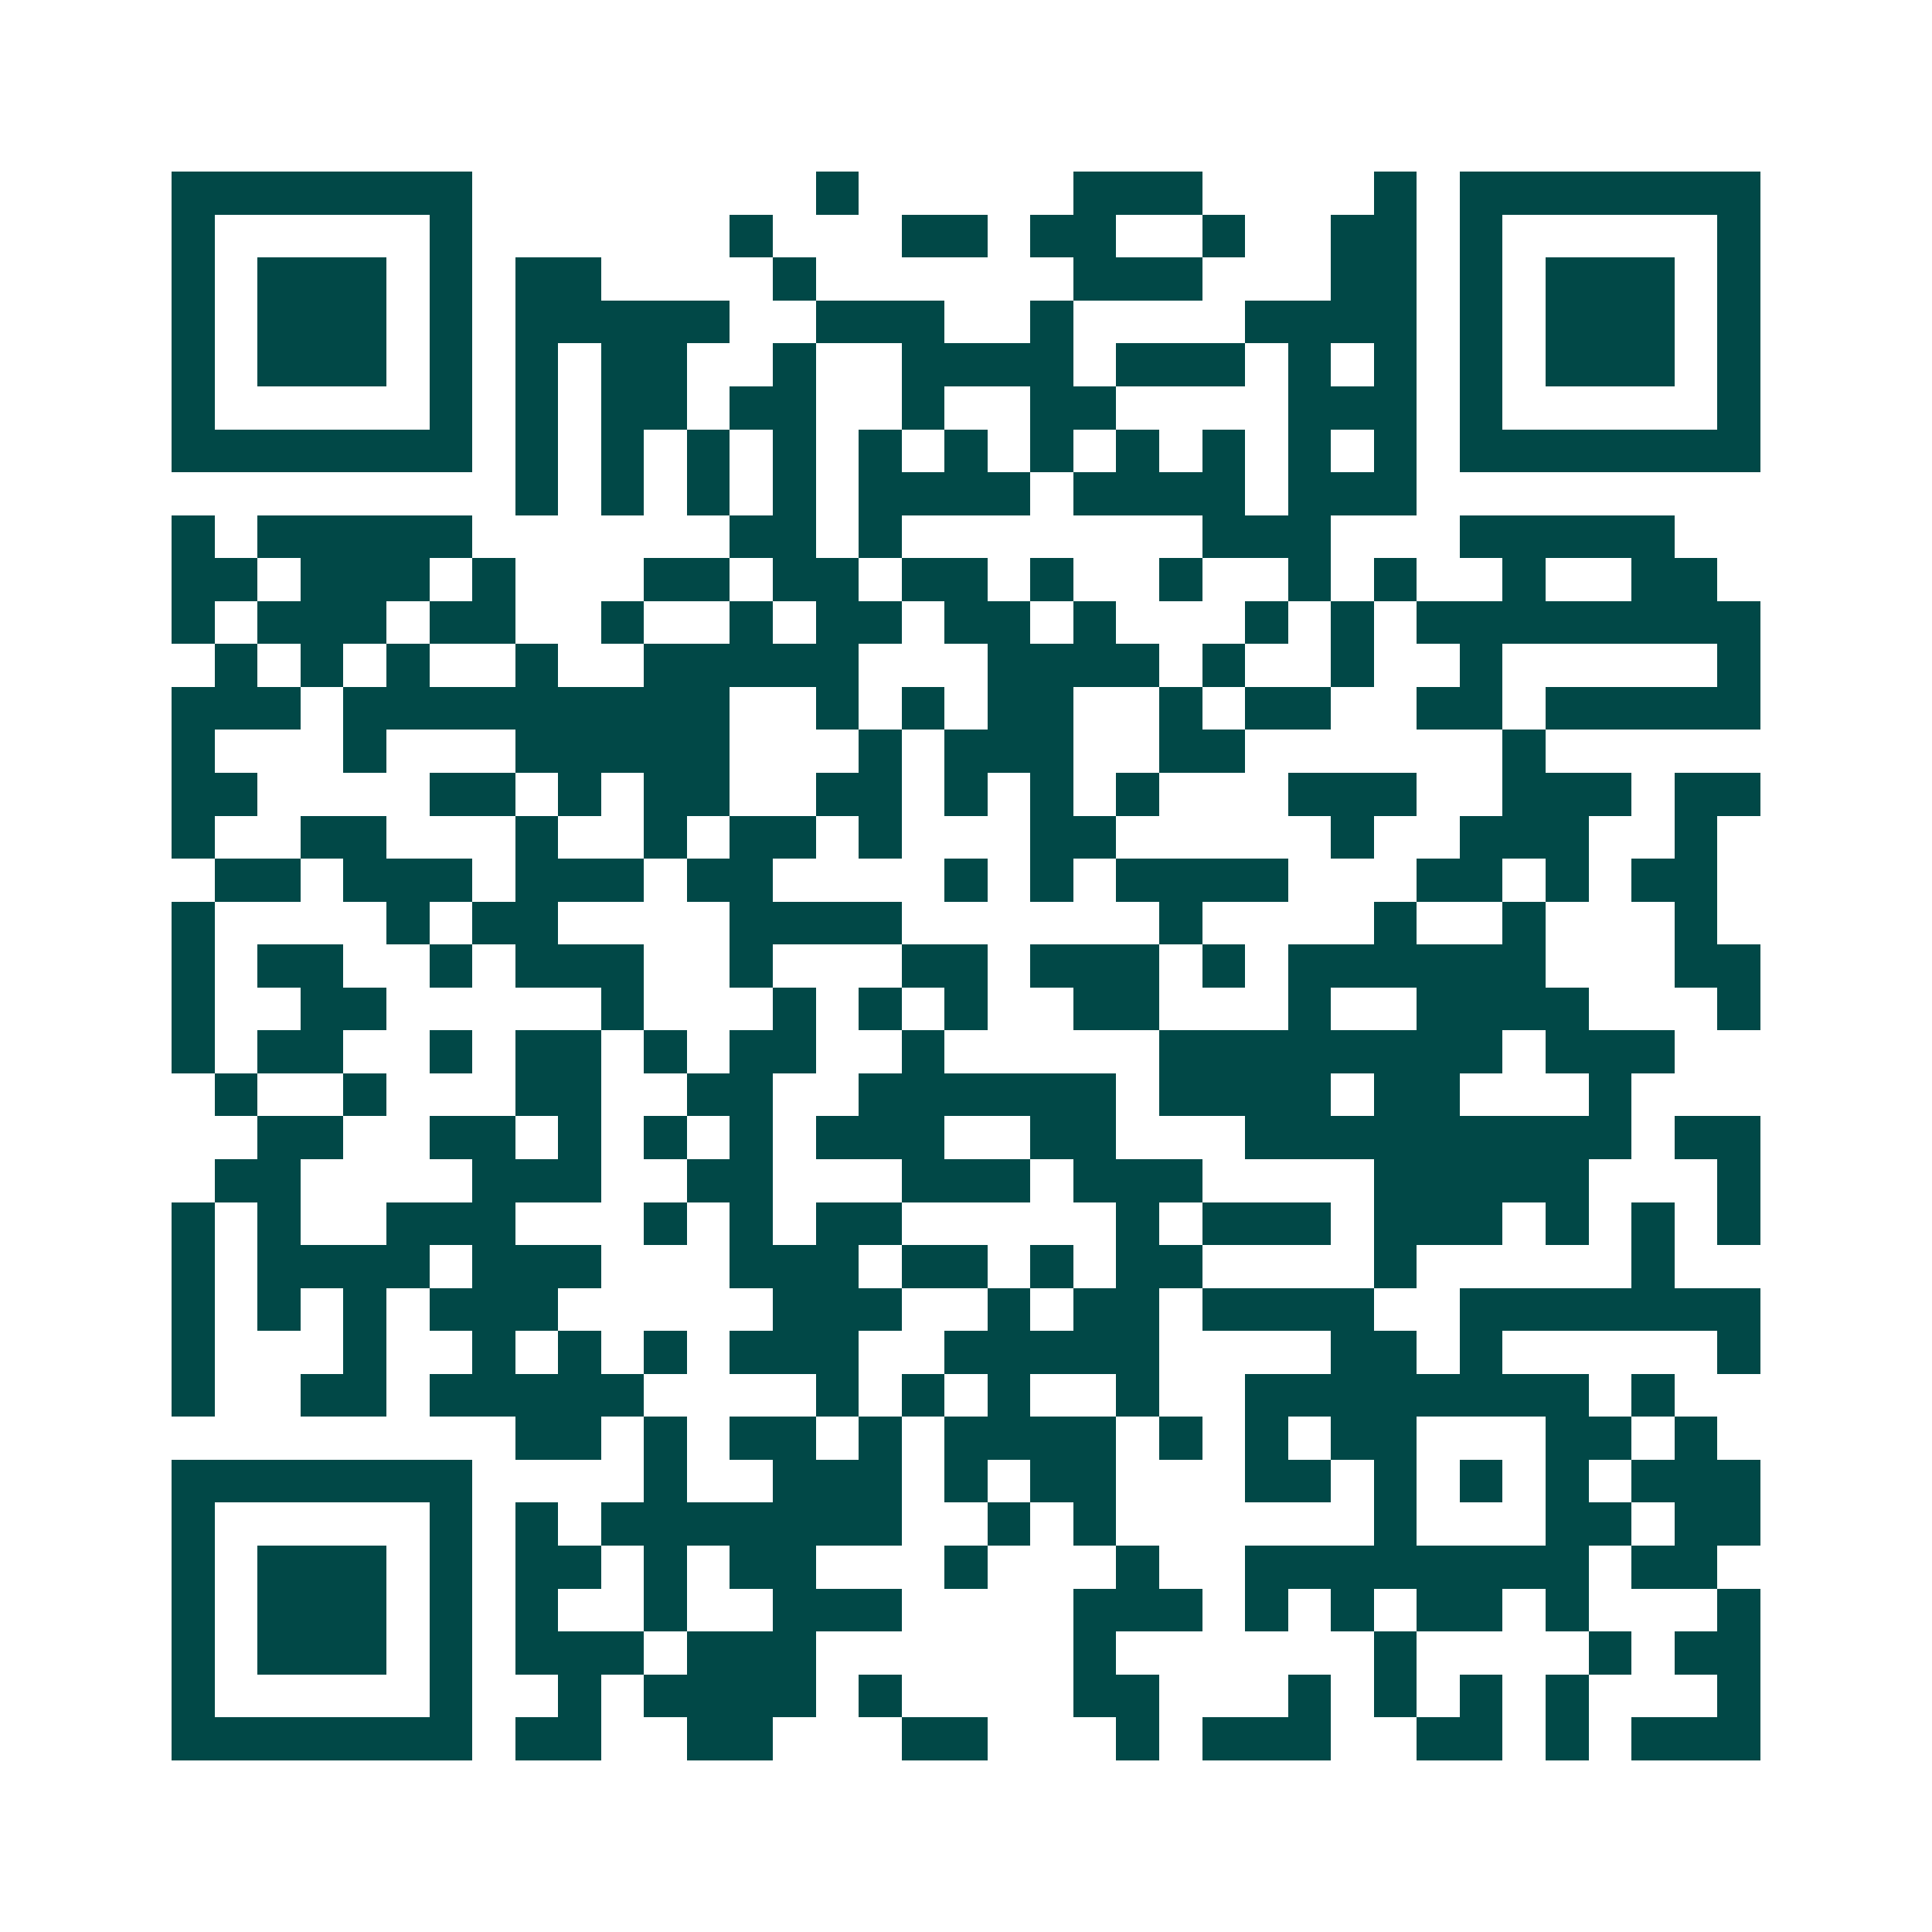 <svg xmlns="http://www.w3.org/2000/svg" width="200" height="200" viewBox="0 0 45 45" shape-rendering="crispEdges"><path fill="#ffffff" d="M0 0h45v45H0z"/><path stroke="#014847" d="M4 4.5h7m8 0h1m5 0h3m4 0h1m1 0h7M4 5.5h1m5 0h1m6 0h1m3 0h2m1 0h2m2 0h1m2 0h2m1 0h1m5 0h1M4 6.5h1m1 0h3m1 0h1m1 0h2m4 0h1m6 0h3m3 0h2m1 0h1m1 0h3m1 0h1M4 7.5h1m1 0h3m1 0h1m1 0h5m2 0h3m2 0h1m4 0h4m1 0h1m1 0h3m1 0h1M4 8.5h1m1 0h3m1 0h1m1 0h1m1 0h2m2 0h1m2 0h4m1 0h3m1 0h1m1 0h1m1 0h1m1 0h3m1 0h1M4 9.5h1m5 0h1m1 0h1m1 0h2m1 0h2m2 0h1m2 0h2m4 0h3m1 0h1m5 0h1M4 10.5h7m1 0h1m1 0h1m1 0h1m1 0h1m1 0h1m1 0h1m1 0h1m1 0h1m1 0h1m1 0h1m1 0h1m1 0h7M12 11.5h1m1 0h1m1 0h1m1 0h1m1 0h4m1 0h4m1 0h3M4 12.5h1m1 0h5m6 0h2m1 0h1m7 0h3m3 0h5M4 13.5h2m1 0h3m1 0h1m3 0h2m1 0h2m1 0h2m1 0h1m2 0h1m2 0h1m1 0h1m2 0h1m2 0h2M4 14.5h1m1 0h3m1 0h2m2 0h1m2 0h1m1 0h2m1 0h2m1 0h1m3 0h1m1 0h1m1 0h8M5 15.5h1m1 0h1m1 0h1m2 0h1m2 0h5m3 0h4m1 0h1m2 0h1m2 0h1m5 0h1M4 16.5h3m1 0h9m2 0h1m1 0h1m1 0h2m2 0h1m1 0h2m2 0h2m1 0h5M4 17.5h1m3 0h1m3 0h5m3 0h1m1 0h3m2 0h2m6 0h1M4 18.5h2m4 0h2m1 0h1m1 0h2m2 0h2m1 0h1m1 0h1m1 0h1m3 0h3m2 0h3m1 0h2M4 19.5h1m2 0h2m3 0h1m2 0h1m1 0h2m1 0h1m3 0h2m5 0h1m2 0h3m2 0h1M5 20.5h2m1 0h3m1 0h3m1 0h2m4 0h1m1 0h1m1 0h4m3 0h2m1 0h1m1 0h2M4 21.5h1m4 0h1m1 0h2m4 0h4m6 0h1m4 0h1m2 0h1m3 0h1M4 22.5h1m1 0h2m2 0h1m1 0h3m2 0h1m3 0h2m1 0h3m1 0h1m1 0h6m3 0h2M4 23.5h1m2 0h2m5 0h1m3 0h1m1 0h1m1 0h1m2 0h2m3 0h1m2 0h4m3 0h1M4 24.5h1m1 0h2m2 0h1m1 0h2m1 0h1m1 0h2m2 0h1m5 0h8m1 0h3M5 25.5h1m2 0h1m3 0h2m2 0h2m2 0h6m1 0h4m1 0h2m3 0h1M6 26.5h2m2 0h2m1 0h1m1 0h1m1 0h1m1 0h3m2 0h2m3 0h9m1 0h2M5 27.5h2m4 0h3m2 0h2m3 0h3m1 0h3m4 0h5m3 0h1M4 28.5h1m1 0h1m2 0h3m3 0h1m1 0h1m1 0h2m5 0h1m1 0h3m1 0h3m1 0h1m1 0h1m1 0h1M4 29.5h1m1 0h4m1 0h3m3 0h3m1 0h2m1 0h1m1 0h2m4 0h1m5 0h1M4 30.5h1m1 0h1m1 0h1m1 0h3m5 0h3m2 0h1m1 0h2m1 0h4m2 0h7M4 31.5h1m3 0h1m2 0h1m1 0h1m1 0h1m1 0h3m2 0h5m4 0h2m1 0h1m5 0h1M4 32.5h1m2 0h2m1 0h5m4 0h1m1 0h1m1 0h1m2 0h1m2 0h8m1 0h1M12 33.5h2m1 0h1m1 0h2m1 0h1m1 0h4m1 0h1m1 0h1m1 0h2m3 0h2m1 0h1M4 34.5h7m4 0h1m2 0h3m1 0h1m1 0h2m3 0h2m1 0h1m1 0h1m1 0h1m1 0h3M4 35.5h1m5 0h1m1 0h1m1 0h7m2 0h1m1 0h1m6 0h1m3 0h2m1 0h2M4 36.5h1m1 0h3m1 0h1m1 0h2m1 0h1m1 0h2m3 0h1m3 0h1m2 0h8m1 0h2M4 37.5h1m1 0h3m1 0h1m1 0h1m2 0h1m2 0h3m4 0h3m1 0h1m1 0h1m1 0h2m1 0h1m3 0h1M4 38.5h1m1 0h3m1 0h1m1 0h3m1 0h3m6 0h1m6 0h1m4 0h1m1 0h2M4 39.5h1m5 0h1m2 0h1m1 0h4m1 0h1m4 0h2m3 0h1m1 0h1m1 0h1m1 0h1m3 0h1M4 40.5h7m1 0h2m2 0h2m3 0h2m3 0h1m1 0h3m2 0h2m1 0h1m1 0h3"/></svg>
